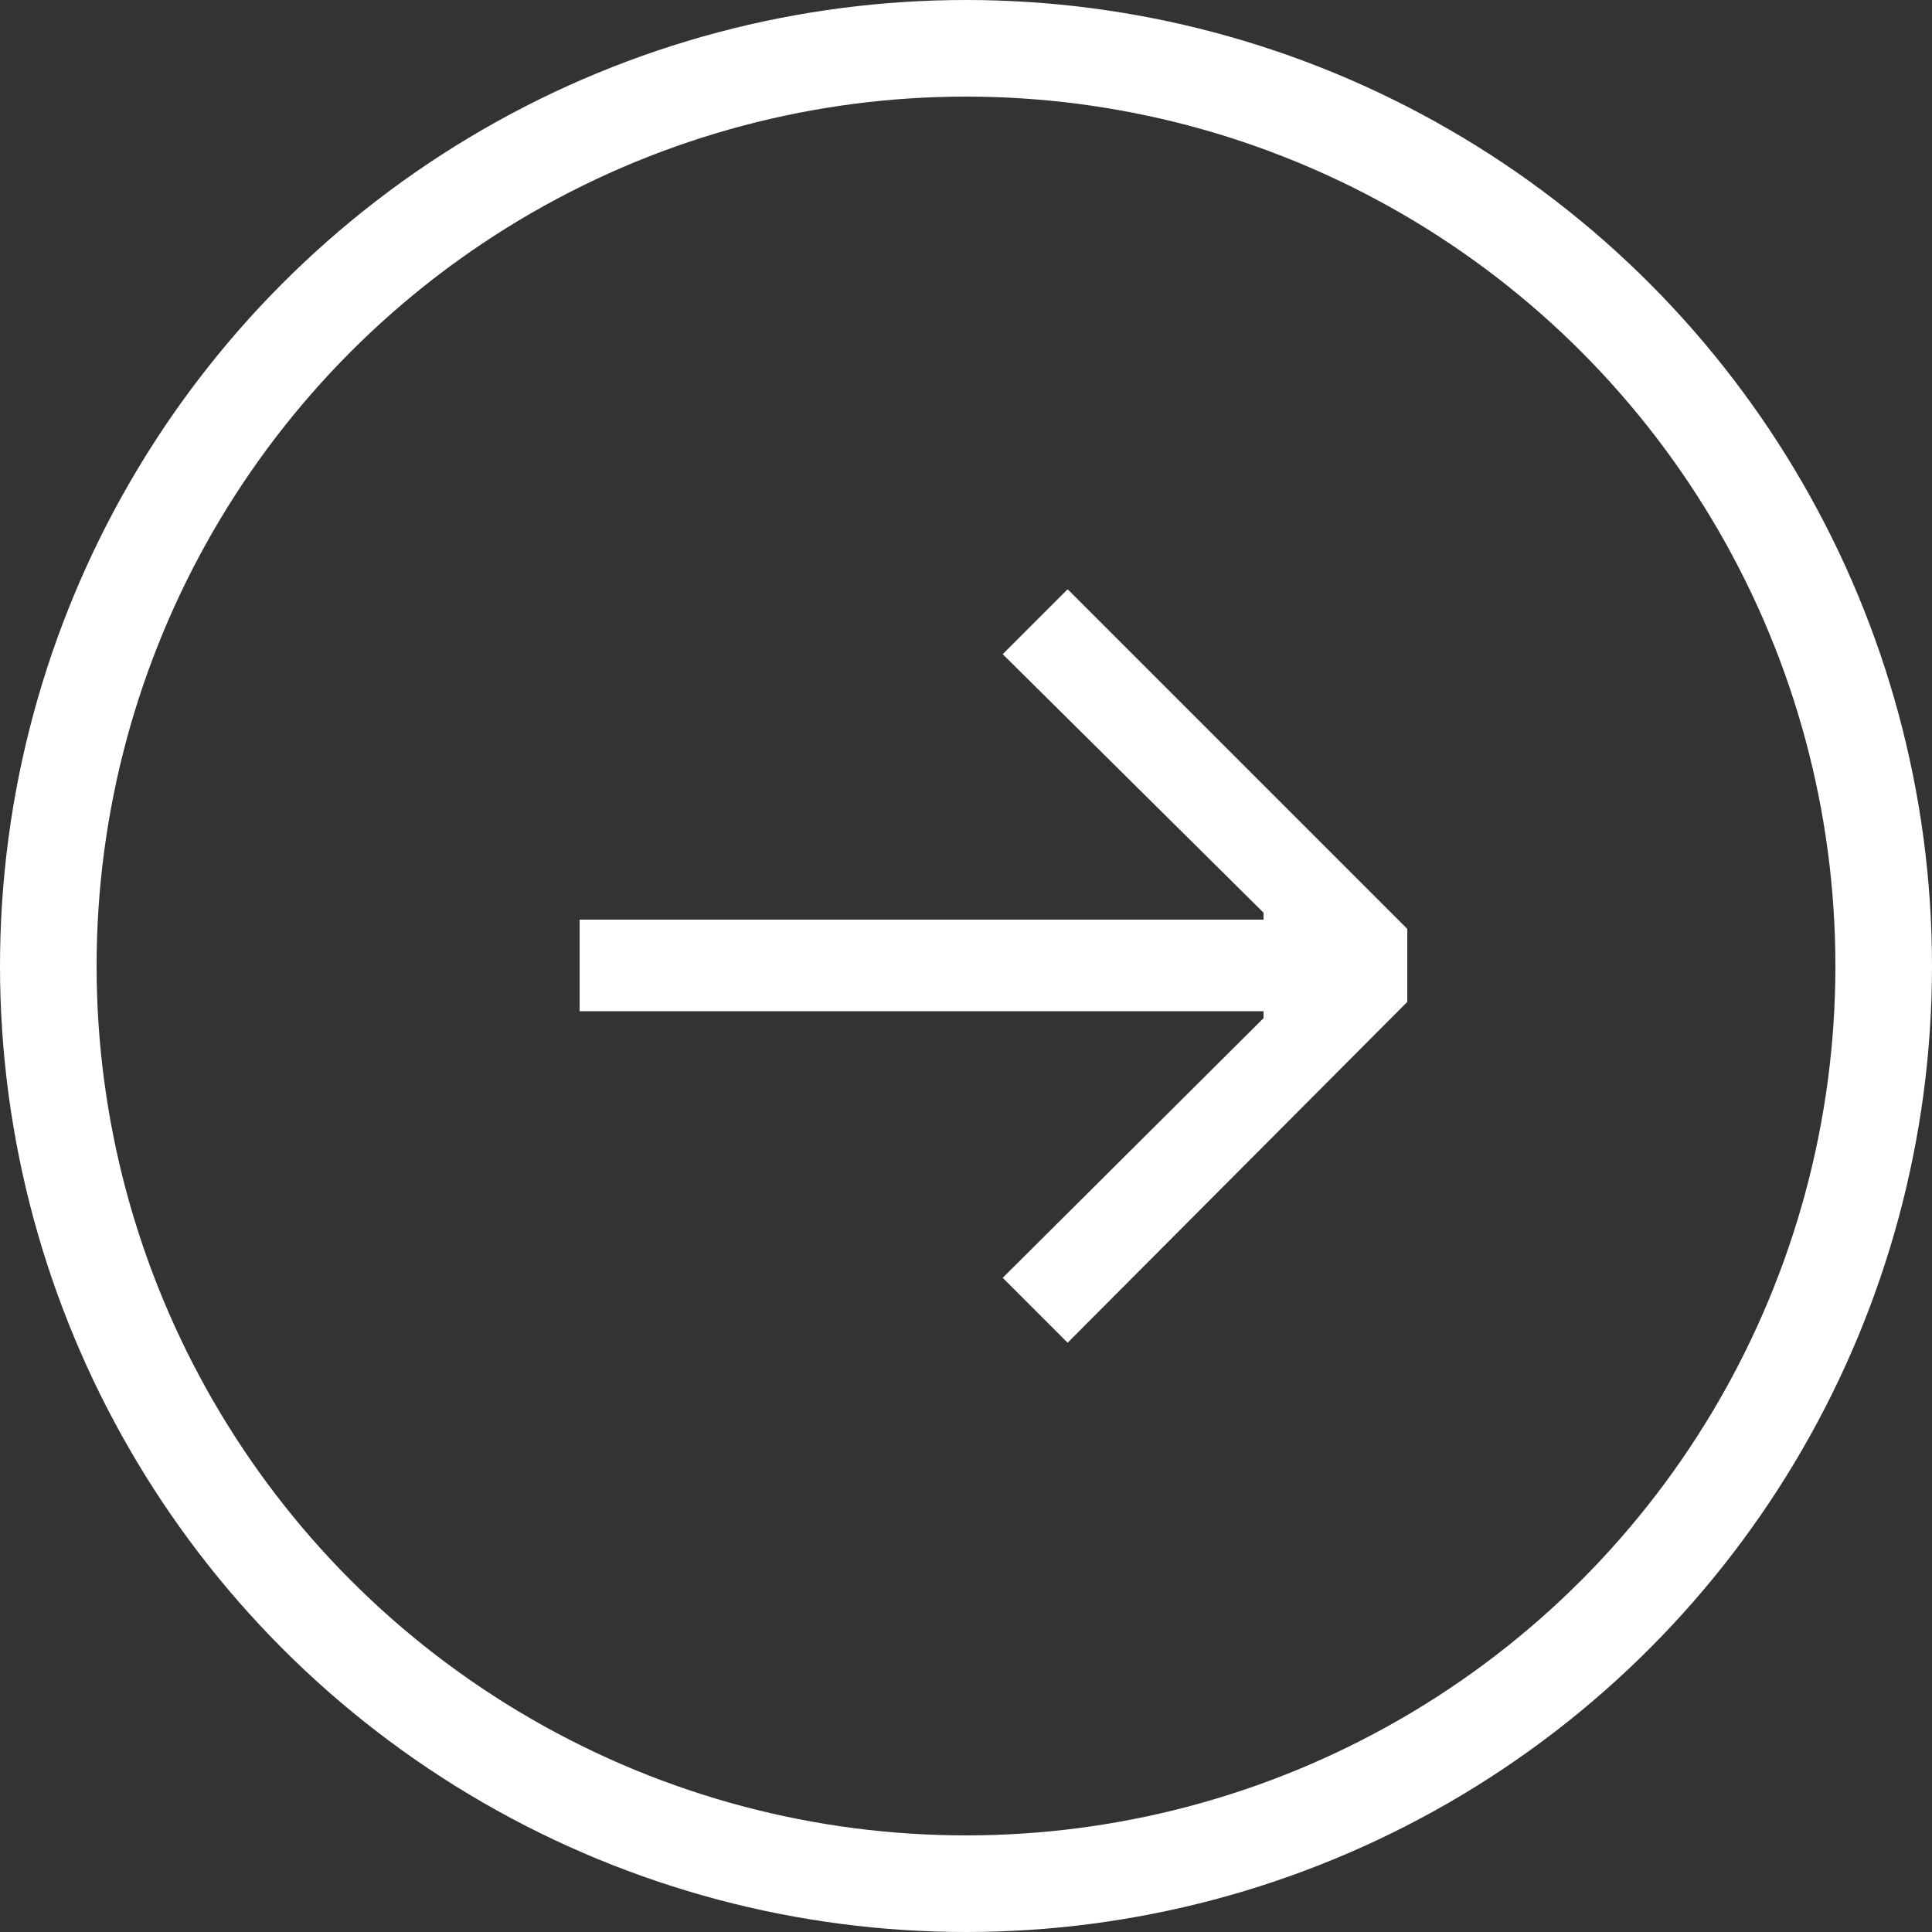 <?xml version="1.0" encoding="UTF-8"?>
<svg id="Ebene_1" xmlns="http://www.w3.org/2000/svg" version="1.1" viewBox="0 0 30 30">
  <rect x="0" y="0" width="30" height="30" fill="#333333" stroke="none"/>
  <!-- Generator: Adobe Illustrator 29.7.1, SVG Export Plug-In . SVG Version: 2.1.1 Build 8)  -->
  <defs>
    <style>
      .st0, .st1 {
        fill: none;
      }

      .st2 {
        fill: #ffffff;
      }

      .st1 {
        stroke: #ffffff;
        stroke-width: 1.5px;
      }
    </style>
  </defs>
  <g id="Gruppe_6159">
    <path id="Pfad_3623" class="st2" d="M16.578,9.15l-1.008,1.008,4.05,4.014v.108h-10.62v1.422h10.62v.108l-4.05,4.032,1.008,1.008,5.274-5.292v-1.134l-5.274-5.274Z"/>
    <g id="Ellipse_574">
      <circle class="st0" cx="15" cy="15" r="15"/>
      <circle class="st1" cx="15" cy="15" r="14.25"/>
    </g>
  </g>
</svg>